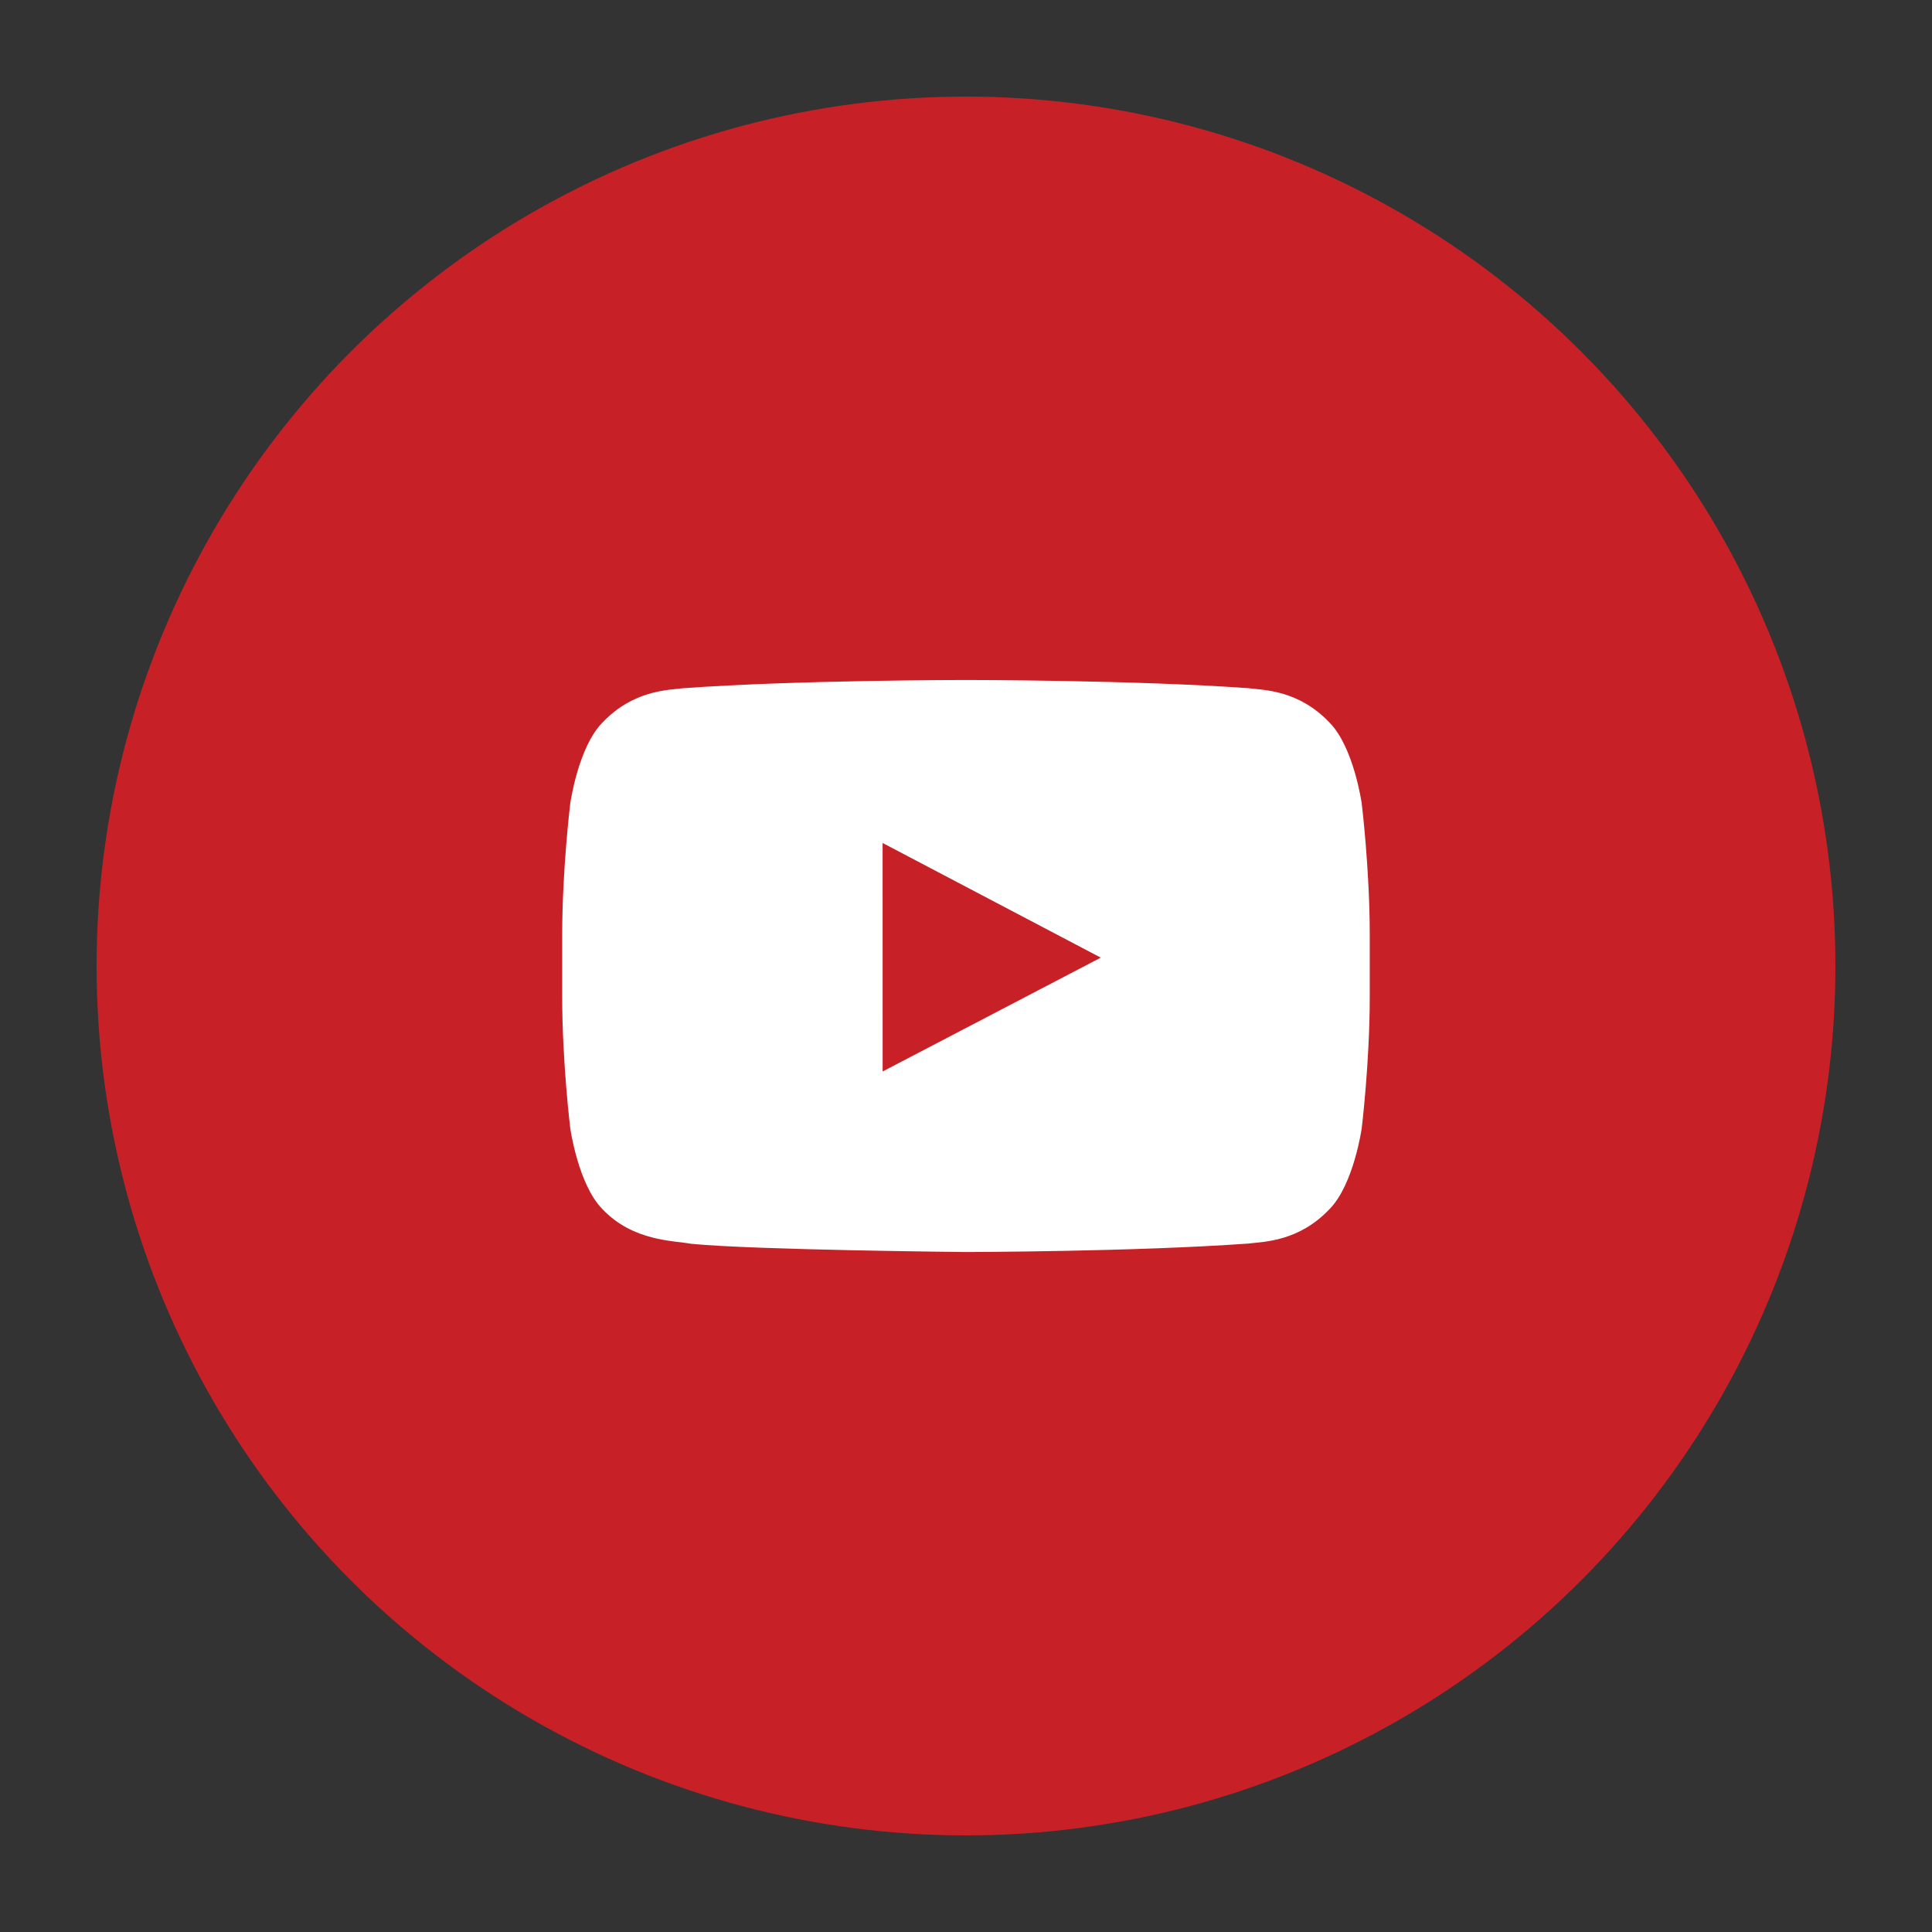 <?xml version="1.0" ?><!DOCTYPE svg  PUBLIC '-//W3C//DTD SVG 1.1//EN'  'http://www.w3.org/Graphics/SVG/1.1/DTD/svg11.dtd'><svg enable-background="new 0 0 100 100" height="100px" id="Layer_1" version="1.1" viewBox="0 0 100 100" width="100px" xml:space="preserve" xmlns="http://www.w3.org/2000/svg" xmlns:xlink="http://www.w3.org/1999/xlink"><rect x="0" y="0" width="100" height="100" fill="#333333" stroke="none"/><g><circle cx="50" cy="50" fill="#C72127" r="45"/><g id="Youtube_1_"><path d="M68.82,37.405c-1.59-1.678-3.373-1.685-4.187-1.783c-5.852-0.426-14.625-0.426-14.625-0.426h-0.018    c0,0-8.774,0-14.624,0.426c-0.817,0.098-2.597,0.105-4.188,1.783c-1.254,1.277-1.661,4.178-1.661,4.178s-0.418,3.407-0.418,6.813    v3.194c0,3.407,0.418,6.812,0.418,6.812s0.407,2.901,1.661,4.179c1.591,1.677,3.678,1.625,4.609,1.799    c3.345,0.323,14.212,0.424,14.212,0.424s8.781-0.014,14.633-0.44c0.813-0.099,2.597-0.106,4.187-1.784    c1.253-1.277,1.663-4.179,1.663-4.179s0.416-3.405,0.416-6.812v-3.194c0-3.406-0.416-6.813-0.416-6.813    S70.073,38.682,68.82,37.405z M45.685,55.46l-0.002-11.828l11.293,5.935L45.685,55.46z" fill="#FFFFFF"/></g></g></svg>